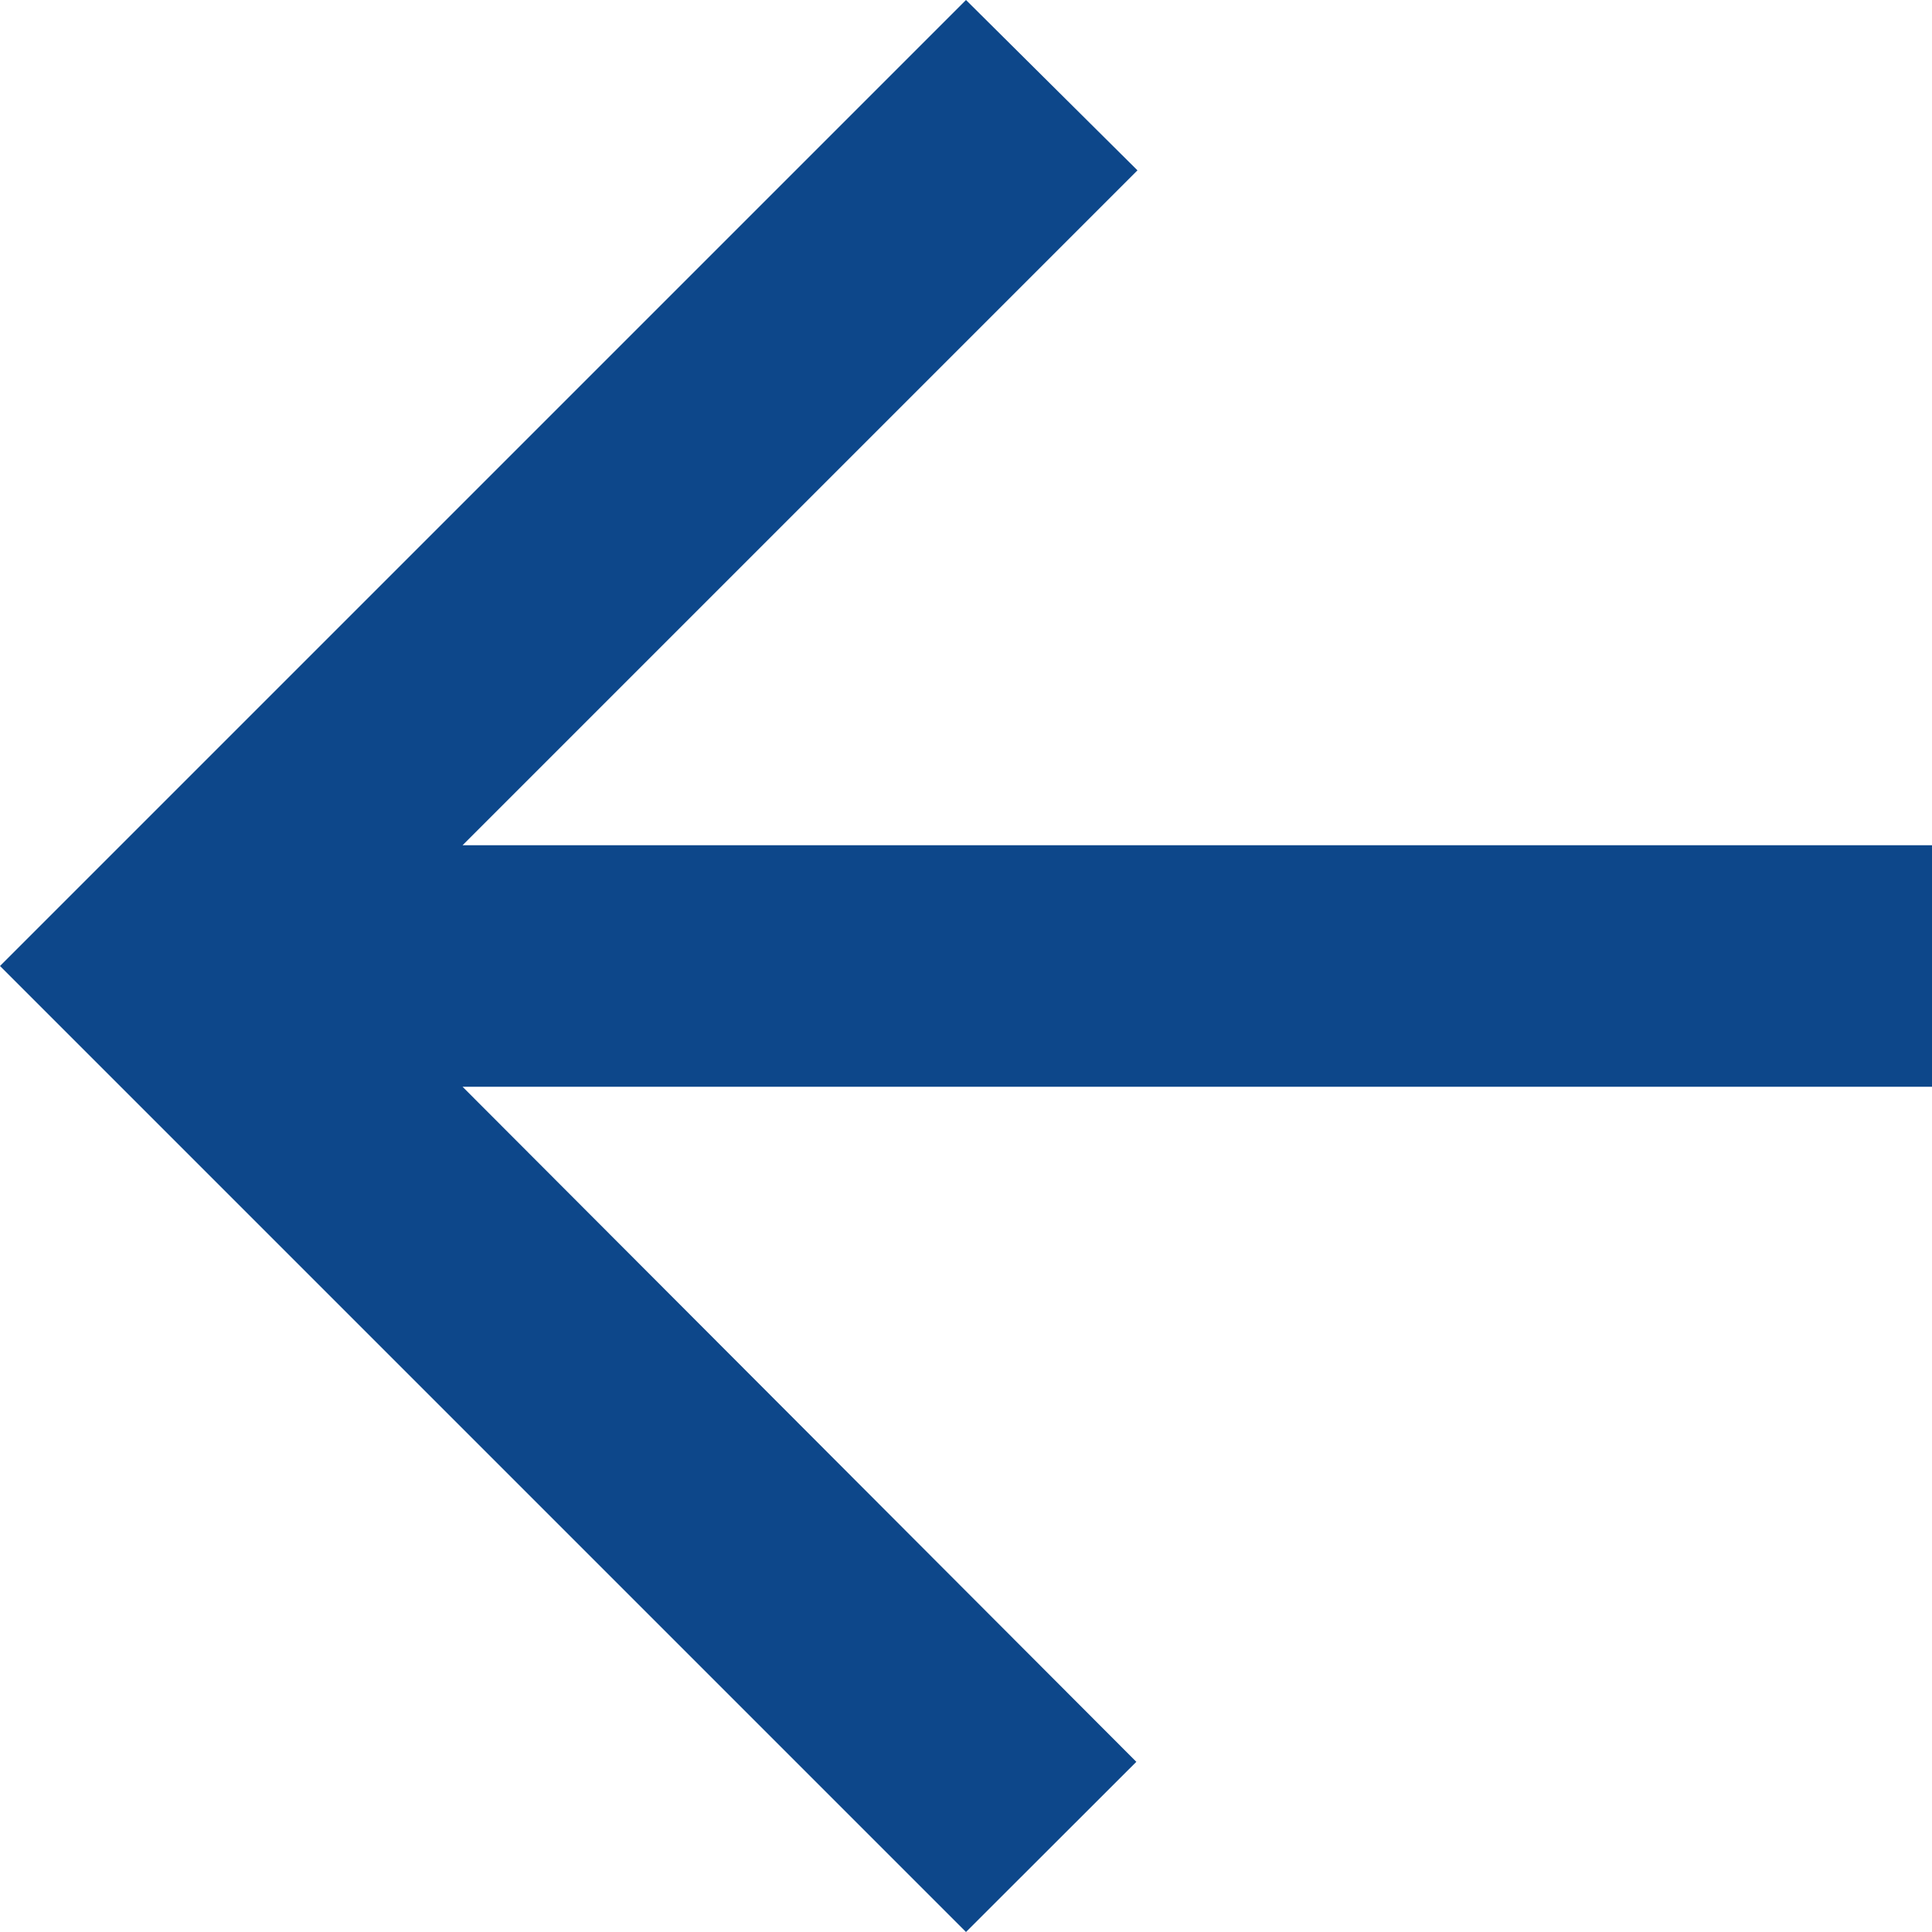 <svg width="12" height="12" viewBox="0 0 12 12" fill="none" xmlns="http://www.w3.org/2000/svg">
<path d="M12 5.25L2.873 5.25L7.065 1.058L6 -5.24537e-07L5.24537e-07 6L6 12L7.058 10.943L2.873 6.75L12 6.75L12 5.25Z" fill="#0D478A"/>
</svg>
